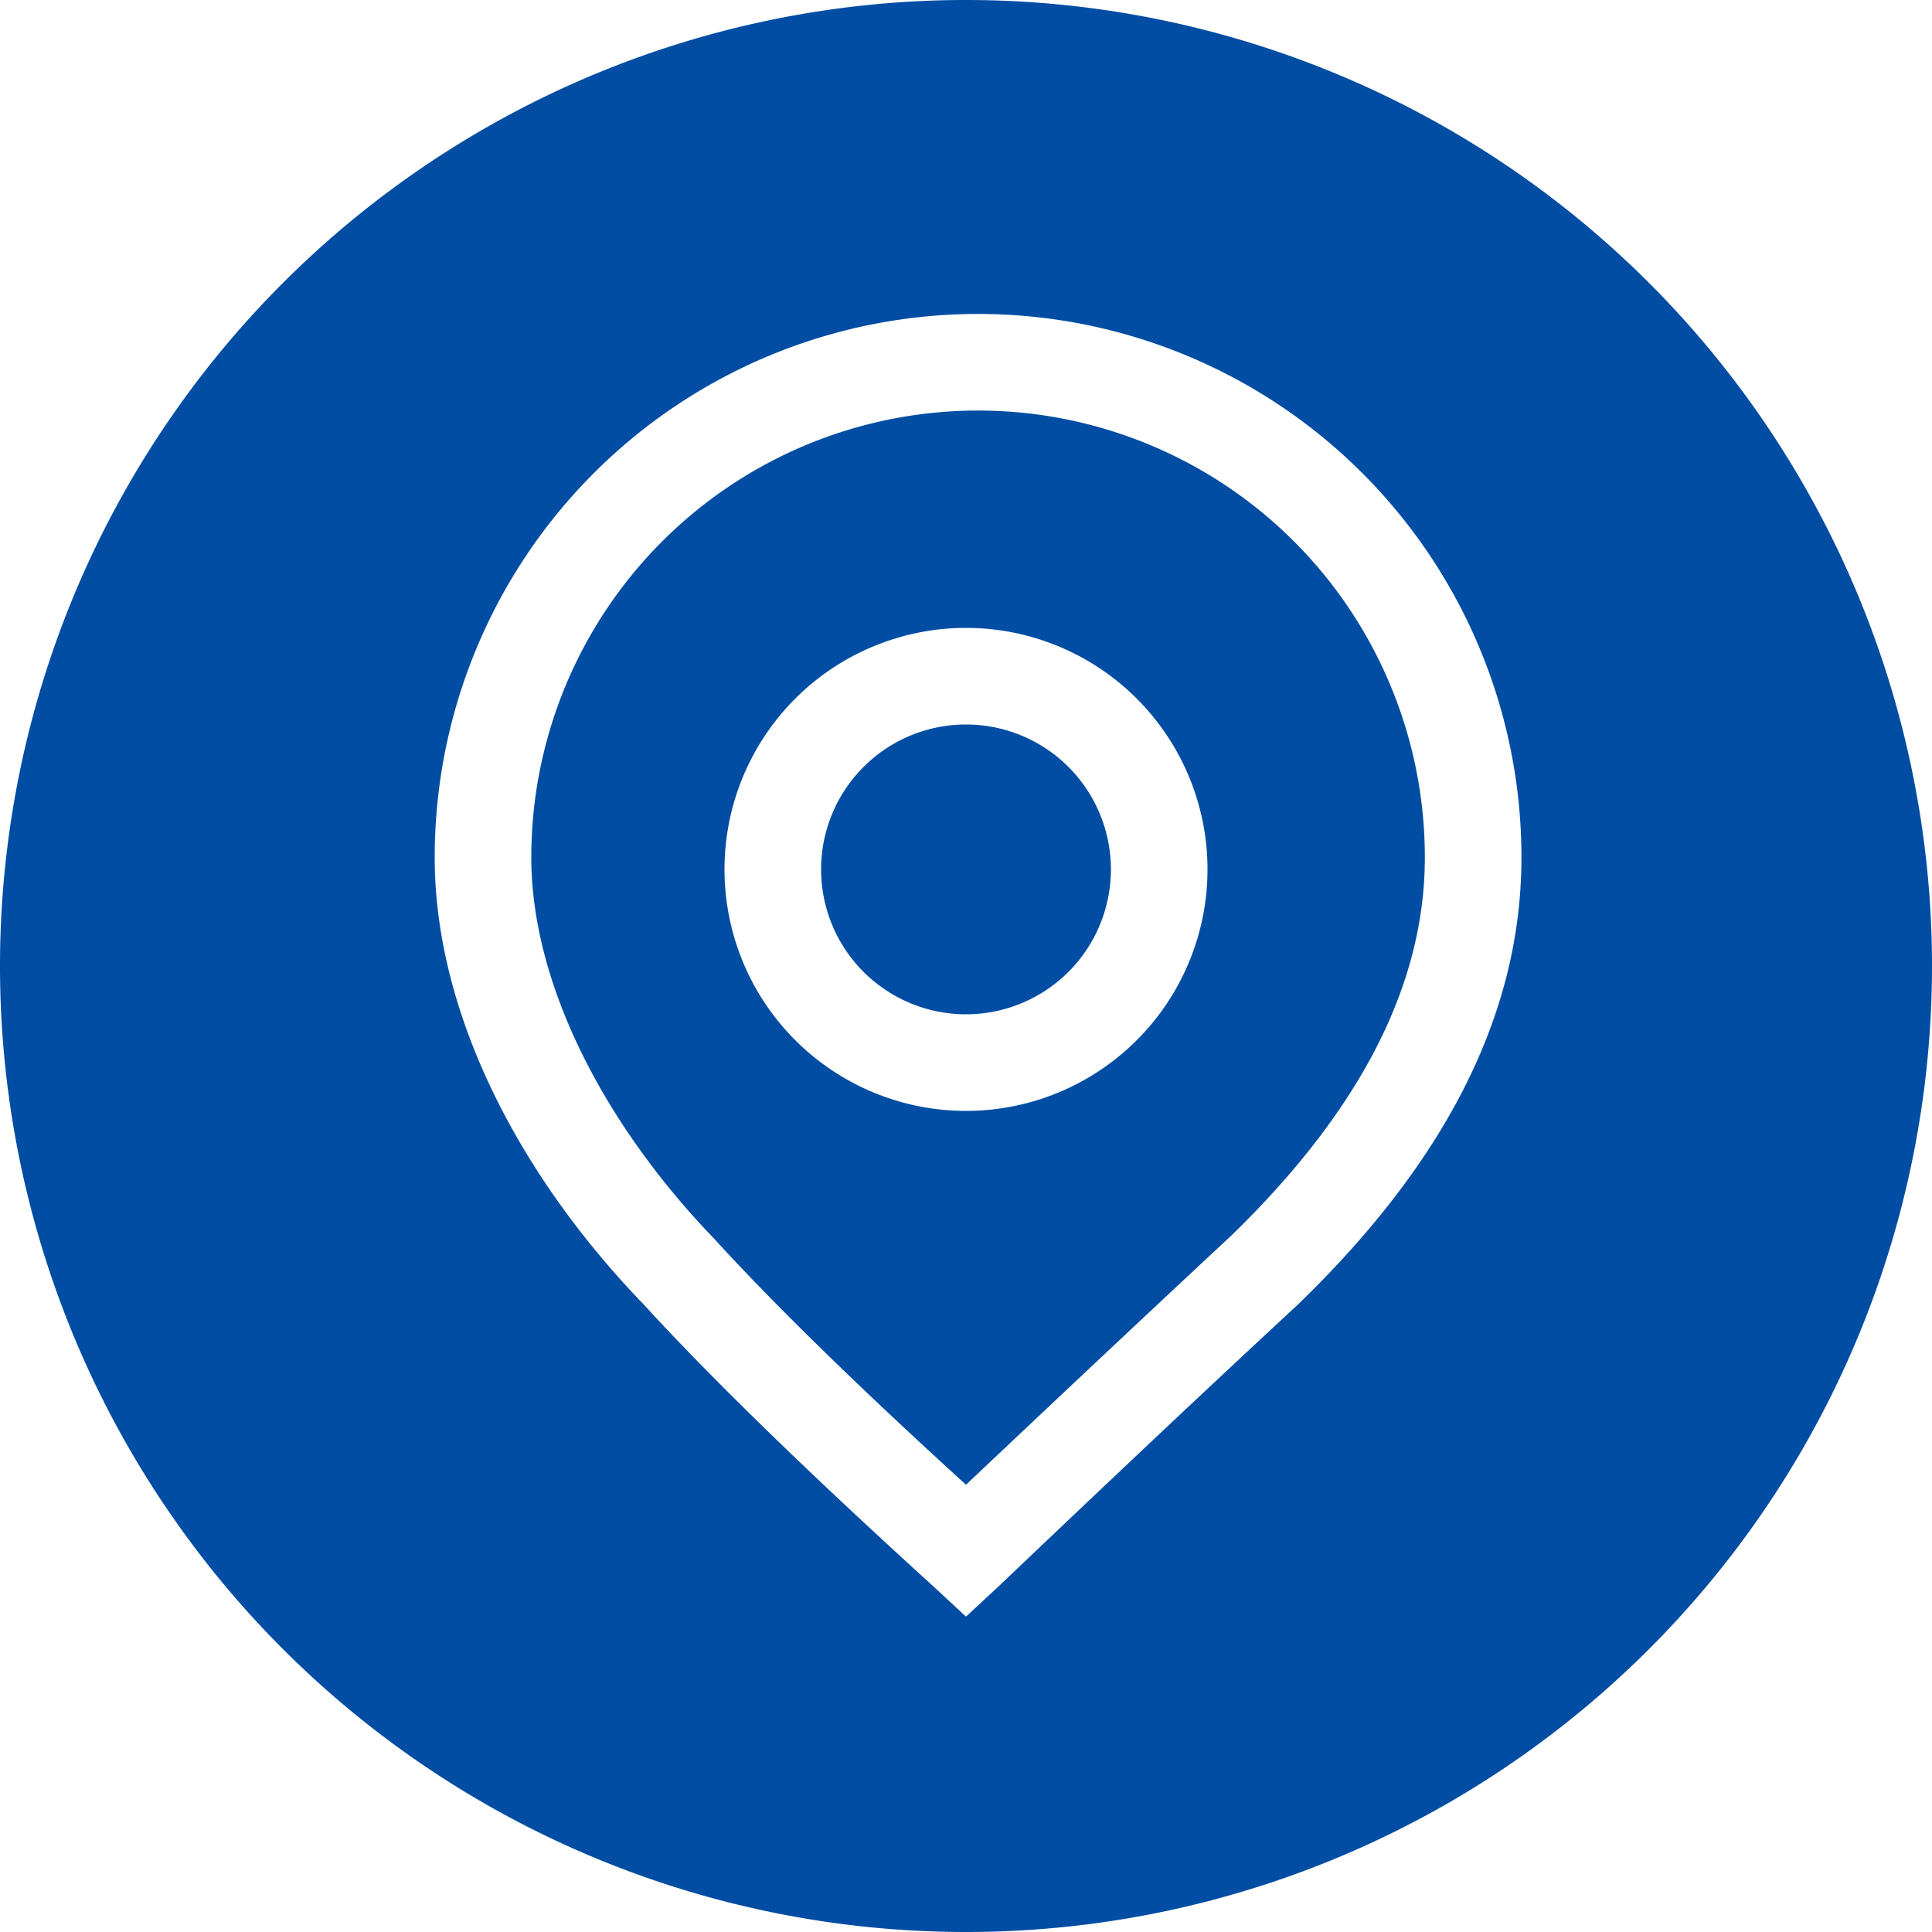 <?xml version="1.0" standalone="no"?><!DOCTYPE svg PUBLIC "-//W3C//DTD SVG 1.1//EN" "http://www.w3.org/Graphics/SVG/1.1/DTD/svg11.dtd"><svg t="1635489893845" class="icon" viewBox="0 0 1024 1024" version="1.1" xmlns="http://www.w3.org/2000/svg" p-id="6224" width="66" height="66" xmlns:xlink="http://www.w3.org/1999/xlink"><defs><style type="text/css"></style></defs><path d="M512 1024a512 512 0 1 1 512-512 512 512 0 0 1-512 512z m0-435.2a128 128 0 1 0-128-128 128 128 0 0 0 128 128z m0-51.2a76.8 76.8 0 1 1 76.8-76.8 76.8 76.8 0 0 1-76.8 76.8z m17.664 302.848q94.08-89.6 157.696-148.48C763.264 618.752 806.4 540.416 806.4 454.4a288 288 0 0 0-576 0c0 83.2 45.312 169.216 110.592 236.8q53.888 58.88 153.6 149.504L512 856.832zM378.368 656.384C320.896 596.736 281.6 522.112 281.6 454.4a236.8 236.8 0 0 1 473.6 0c0 69.888-36.608 136.32-102.4 200.32q-57.344 53.376-140.8 132.224-85.76-78.08-133.632-130.56z" fill="#004DA3" p-id="6225"></path></svg>